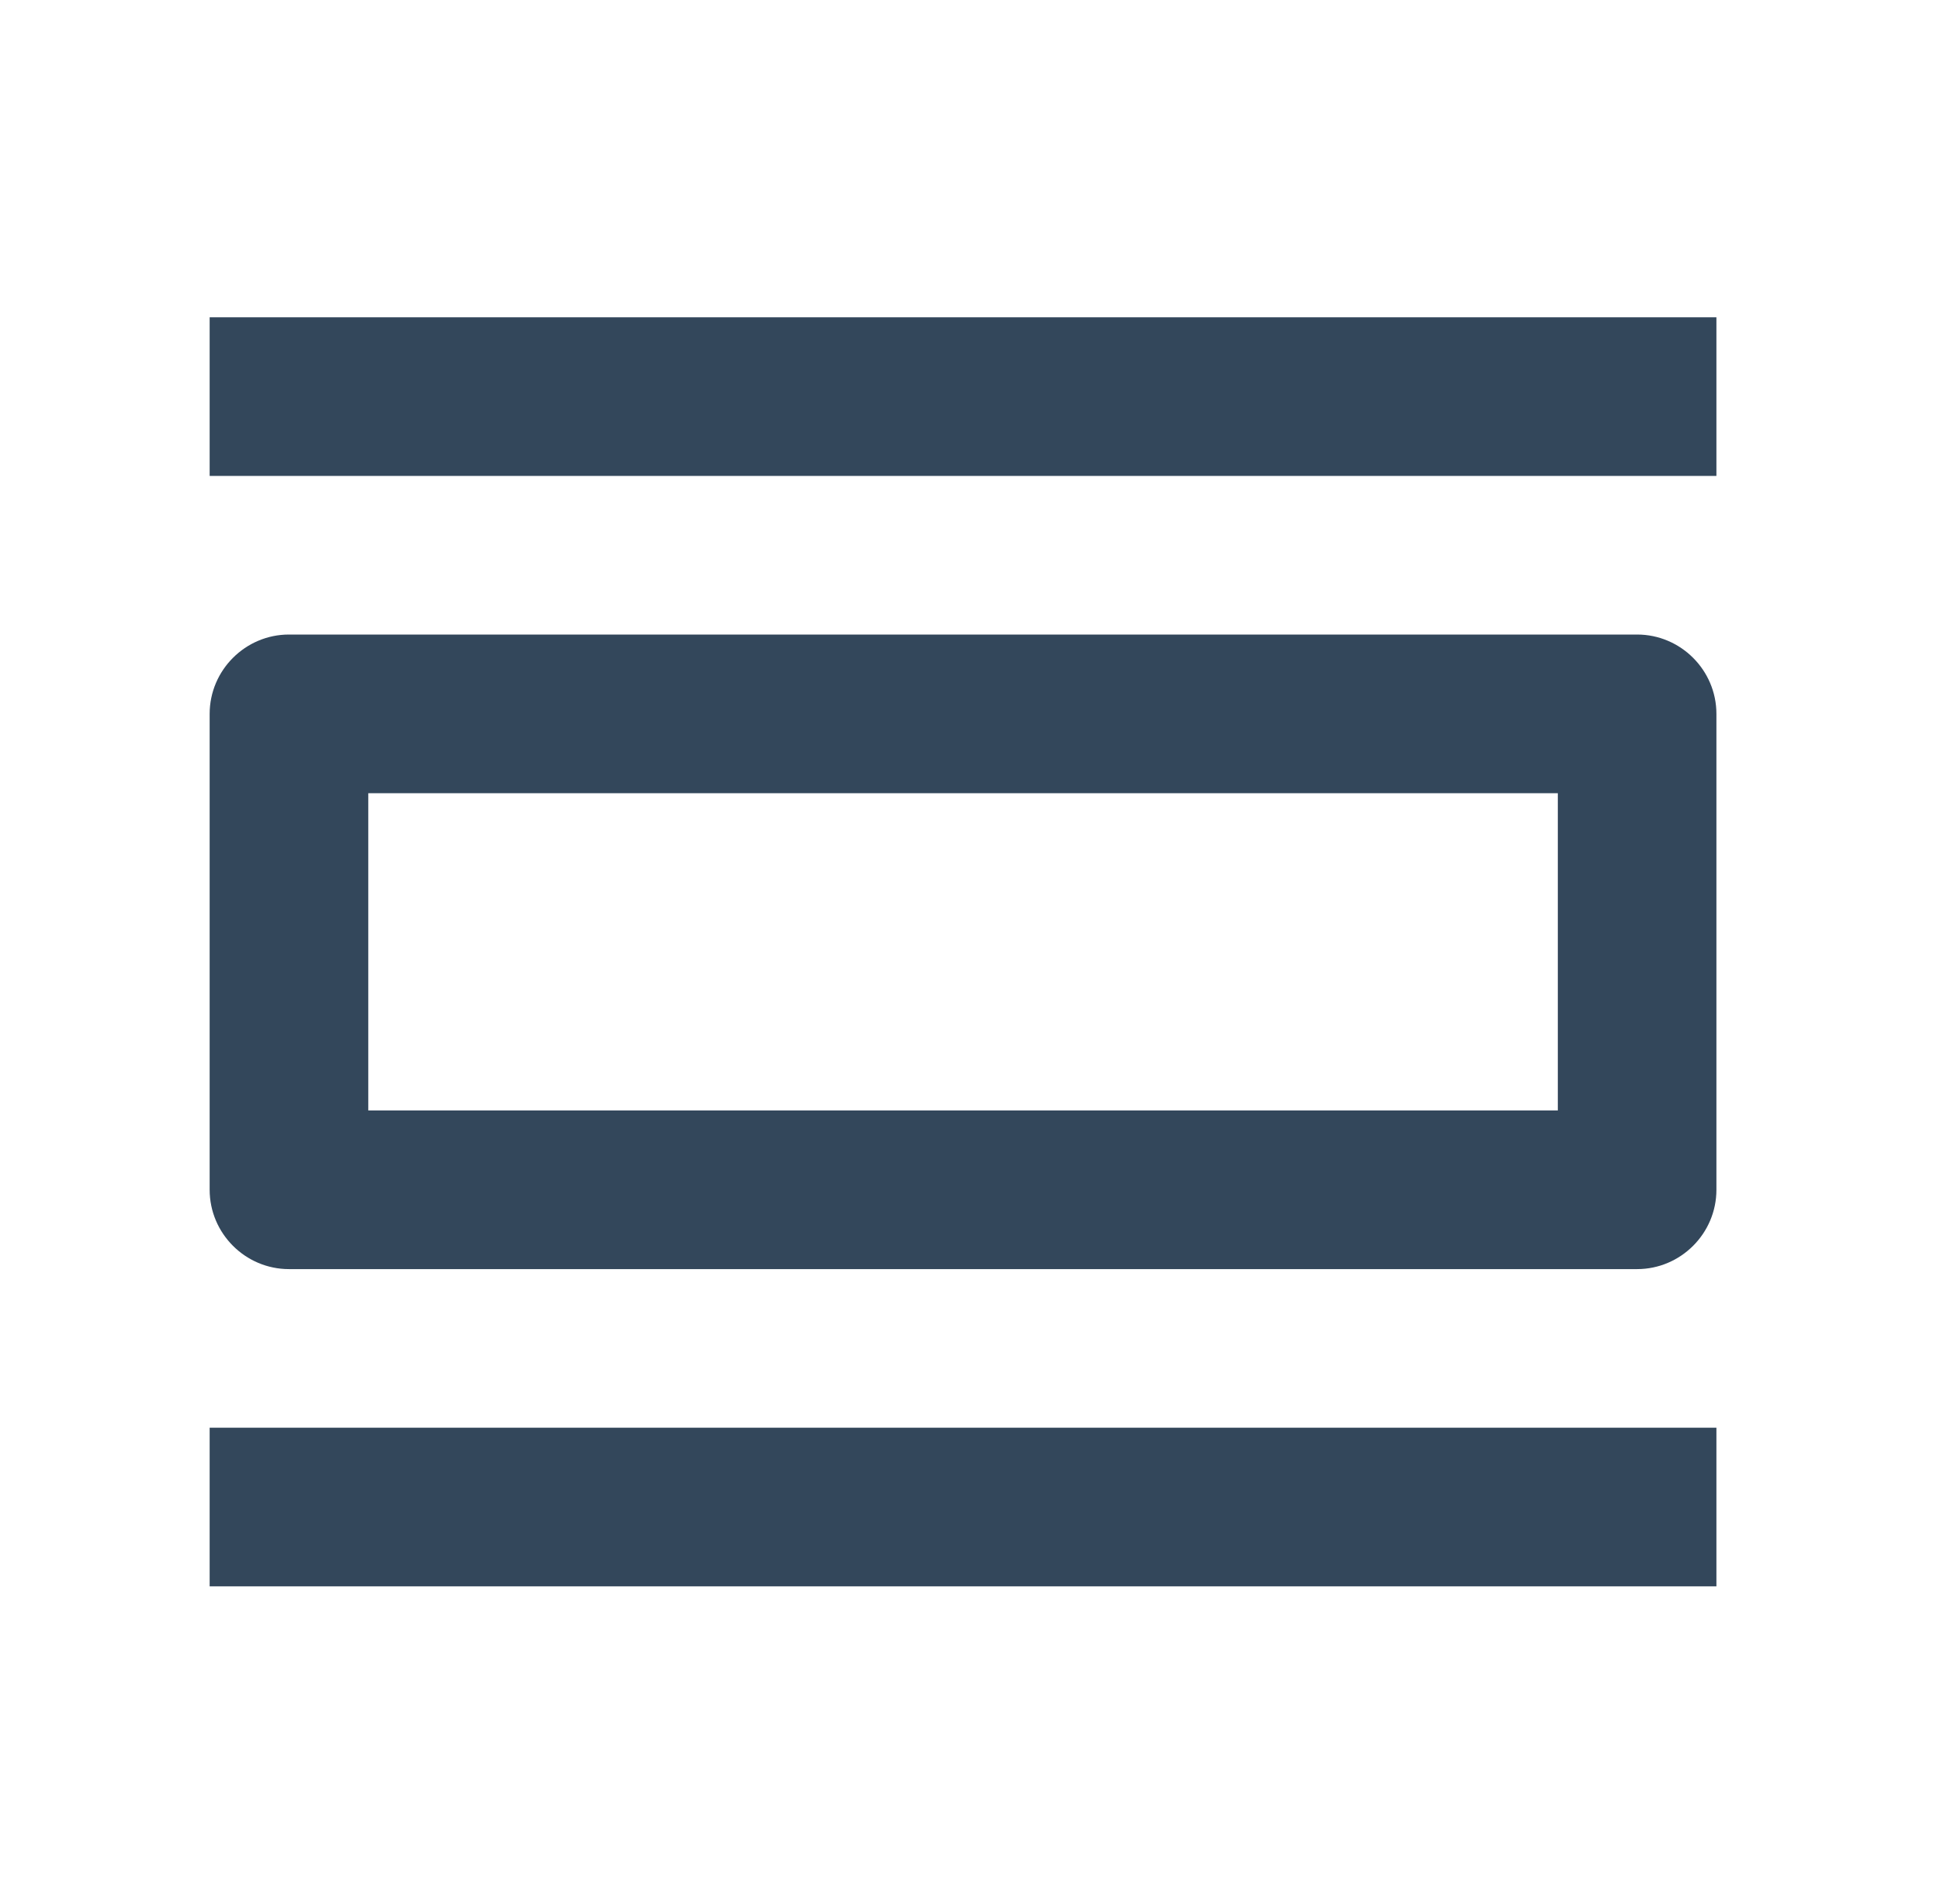 <svg width="65" height="64" viewBox="0 0 65 64" fill="none" xmlns="http://www.w3.org/2000/svg">
<path fill-rule="evenodd" clip-rule="evenodd" d="M7.05 10.667H57.717V16H7.05V10.667ZM55.05 21.333H9.717C8.25 21.333 7.05 22.533 7.05 24V40C7.05 41.467 8.25 42.667 9.717 42.667H55.05C56.517 42.667 57.717 41.467 57.717 40V24C57.717 22.533 56.517 21.333 55.05 21.333ZM52.384 37.333V26.667H12.384V37.333H52.384ZM7.05 48H57.717V53.333H7.05V48Z" fill="#33475B"/>
</svg>
